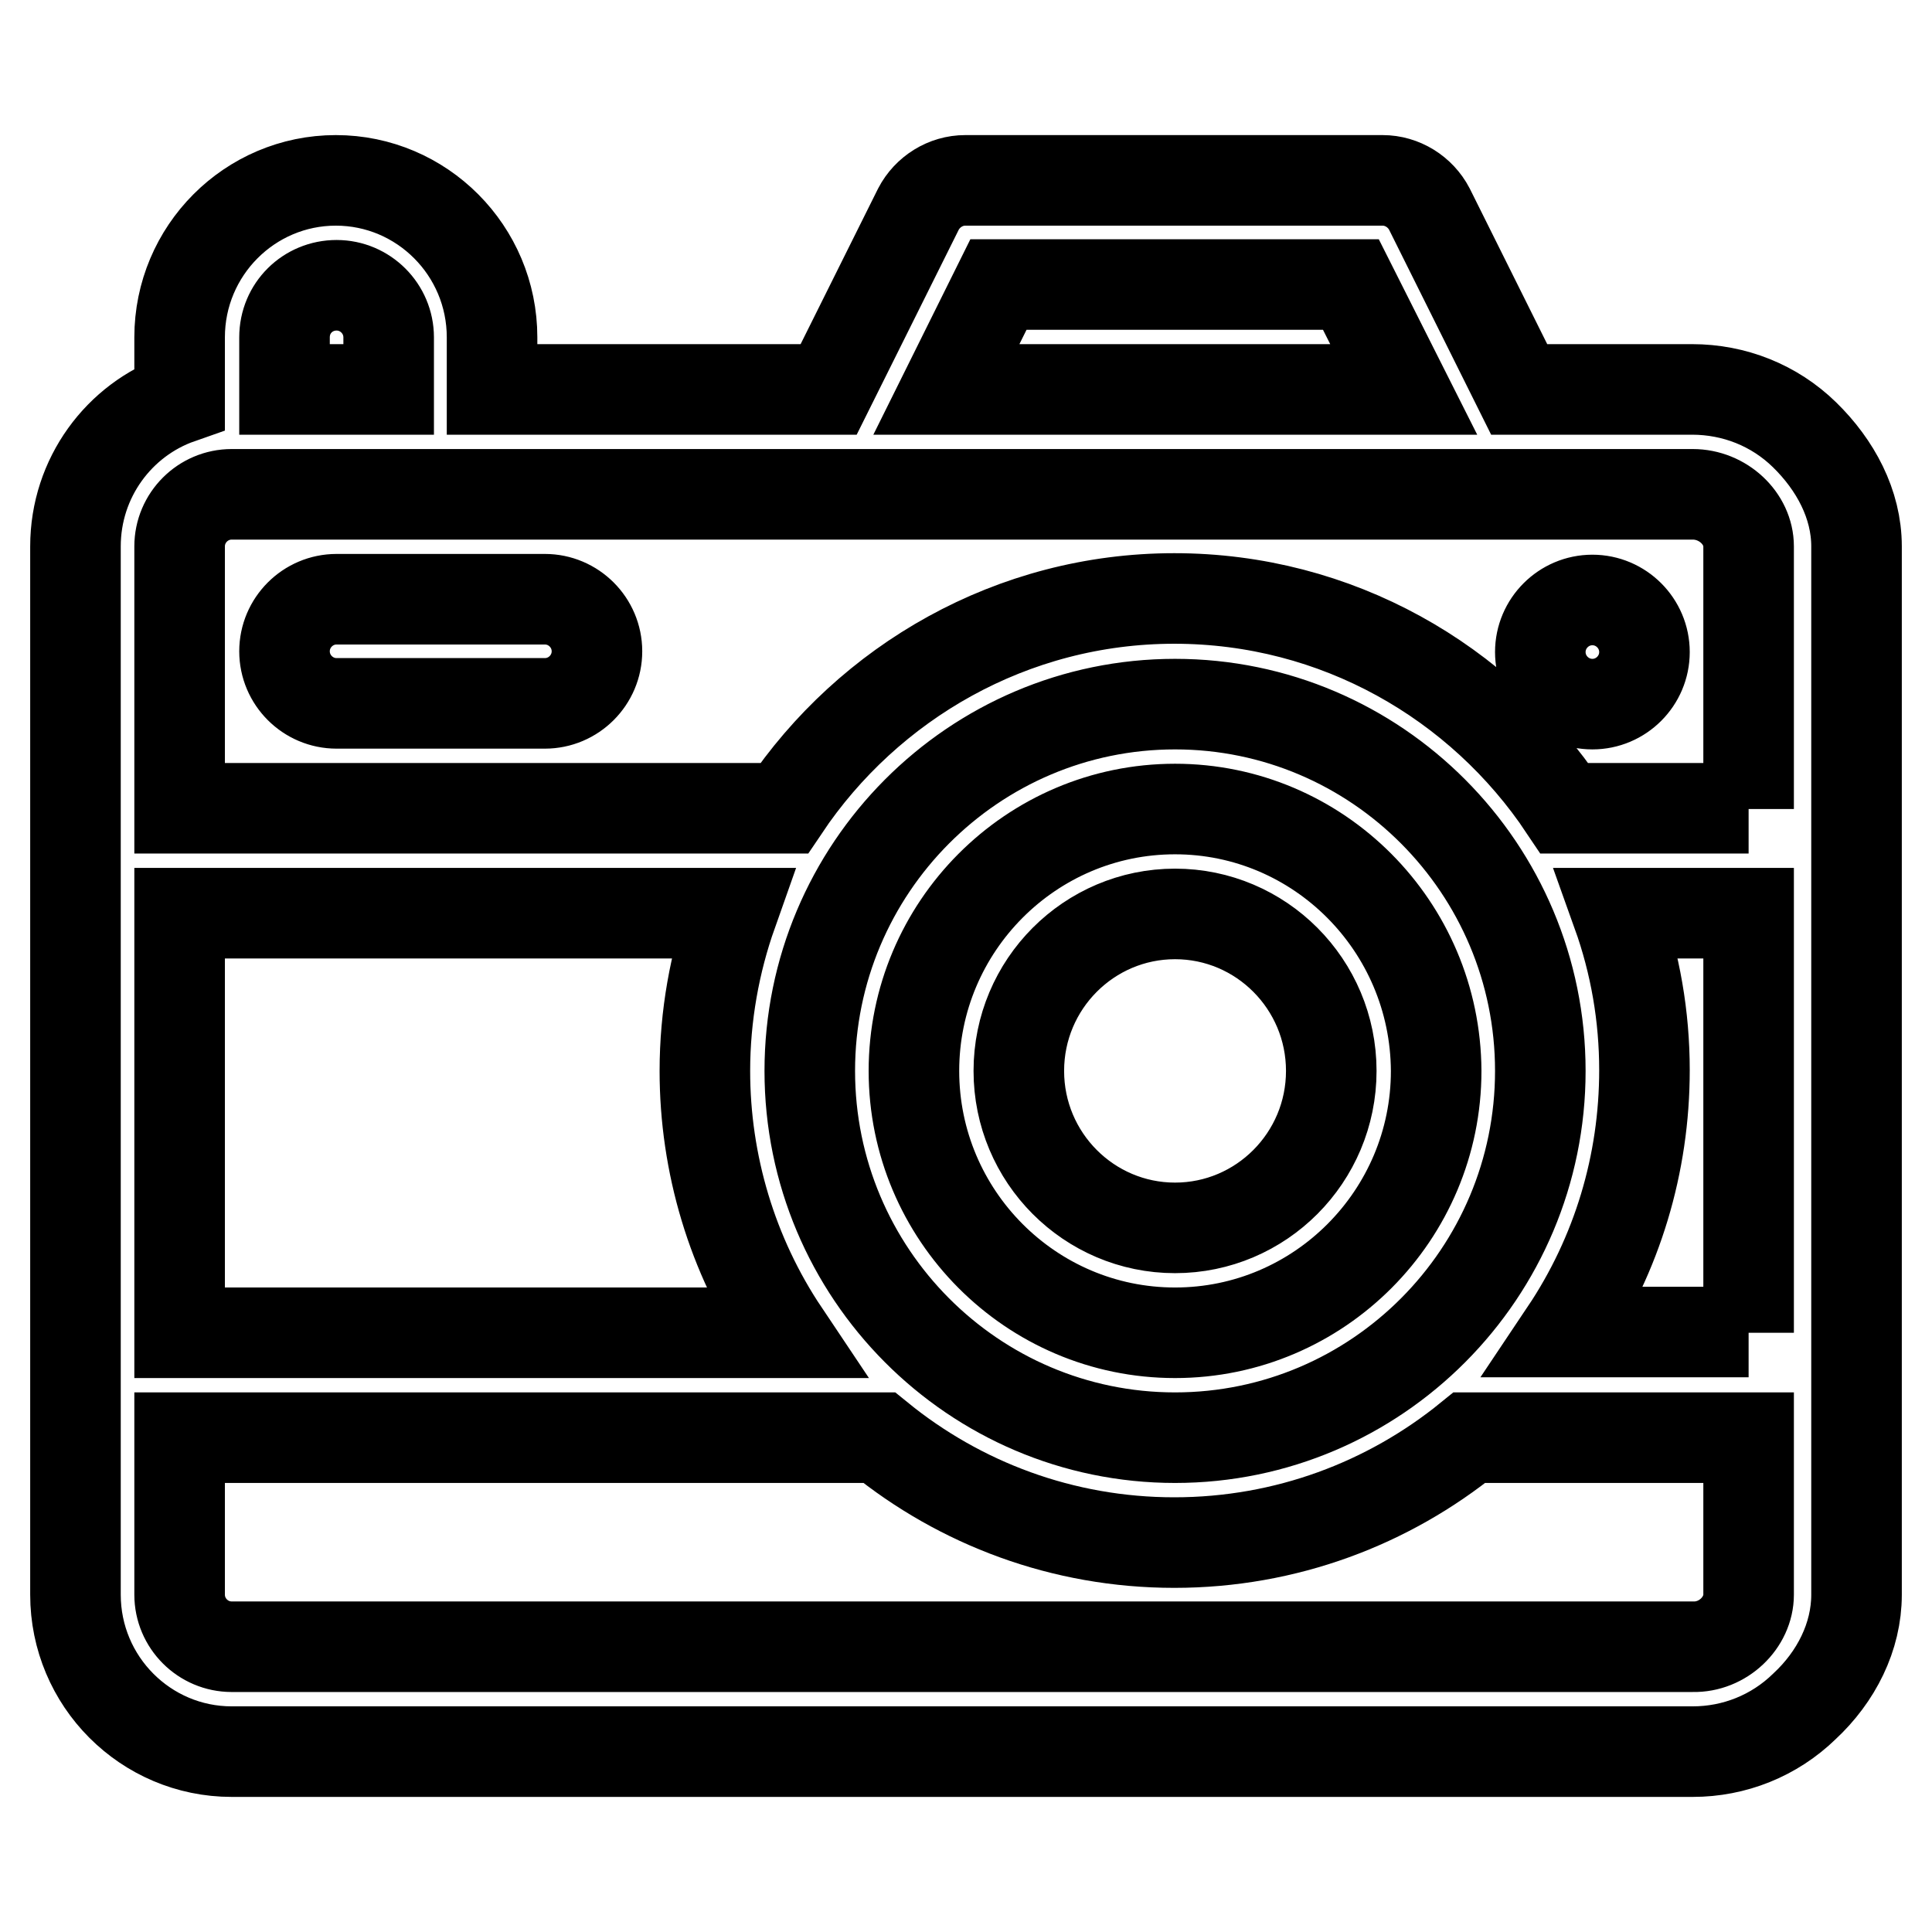<?xml version="1.0" encoding="utf-8"?>
<!-- Svg Vector Icons : http://www.onlinewebfonts.com/icon -->
<!DOCTYPE svg PUBLIC "-//W3C//DTD SVG 1.1//EN" "http://www.w3.org/Graphics/SVG/1.1/DTD/svg11.dtd">
<svg version="1.1" xmlns="http://www.w3.org/2000/svg" xmlns:xlink="http://www.w3.org/1999/xlink" x="0px" y="0px" viewBox="0 0 256 256" enable-background="new 0 0 256 256" xml:space="preserve">
<g> <path stroke-width="12" fill-opacity="0" stroke="#000000"  d="M155.7,107.2c-19.1,0-34.6,15.6-34.6,34.7c0,19.1,15.5,34.7,34.6,34.7s34.6-15.6,34.6-34.7 C190.2,122.7,174.7,107.2,155.7,107.2z M239.1,57.6c4.1,4,6.9,9.2,6.9,14.8v138.9c0,5.6-2.7,10.9-6.9,14.8c-4,3.9-9.3,6-14.8,6 H30.7c-11.4,0-20.7-9.3-20.7-20.8V72.4c0-9.1,5.8-16.8,13.8-19.6v-8.1c0-11.5,9.3-20.8,20.7-20.8s20.7,9.3,20.7,20.8v6.9h44.6 l11.9-23.9c1.2-2.3,3.6-3.8,6.2-3.8h55.3c2.6,0,5,1.5,6.2,3.8l11.9,23.9h22.9C229.8,51.6,235.1,53.7,239.1,57.6z M132.3,37.7 l-6.9,13.9H186L179,37.7H132.3L132.3,37.7z M37.7,44.7v6.9h13.8v-6.9c0-3.8-3.1-6.9-6.9-6.9S37.7,40.8,37.7,44.7z M23.8,121v55.6 h80.1c-6.9-10.3-10.5-22.4-10.5-34.7c0-7.3,1.3-14.4,3.6-20.9H23.8z M231.7,211.3v-20.8h-37c-10.7,8.7-24.3,13.9-39.1,13.9 s-28.4-5.2-39.1-13.9H23.8v20.8c0,3.8,3.1,6.9,6.9,6.9h193.6C228.3,218.3,231.7,215,231.7,211.3z M155.7,162.7 c-11.4,0-20.7-9.3-20.7-20.8c0-11.5,9.3-20.8,20.7-20.8c11.4,0,20.7,9.3,20.7,20.8C176.4,153.4,167.1,162.7,155.7,162.7z  M107.3,141.9c0,26.8,21.7,48.6,48.4,48.6s48.4-21.8,48.4-48.6c0-26.8-21.7-48.6-48.4-48.6S107.3,115.1,107.3,141.9z M231.7,176.6 v-55.6h-17.4c2.4,6.7,3.6,13.7,3.6,20.8c0,12.4-3.6,24.4-10.5,34.7H231.7z M72.2,79.4c3.8,0,6.9,3.1,6.9,6.9c0,0,0,0,0,0 c0,3.8-3.1,6.9-6.9,6.9c0,0,0,0,0,0H44.6c-3.8,0-6.9-3.1-6.9-6.9c0,0,0,0,0,0c0-3.8,3.1-6.9,6.9-6.9c0,0,0,0,0,0H72.2L72.2,79.4z  M231.7,107.2V72.4c0-3.7-3.4-6.9-7.4-6.9H30.7c-3.8,0-6.9,3.1-6.9,6.9v34.7h80.1c11.2-16.7,30.2-27.8,51.7-27.8 c21.5,0,40.5,11,51.7,27.8H231.7z M211,93.3c-3.8,0-6.9-3.1-6.9-6.9c0,0,0,0,0,0c0-3.8,3.1-6.9,6.9-6.9c0,0,0,0,0,0 c3.8,0,6.9,3.1,6.9,6.9c0,0,0,0,0,0C217.9,90.2,214.8,93.3,211,93.3C211,93.3,211,93.3,211,93.3z"/></g>
</svg>
